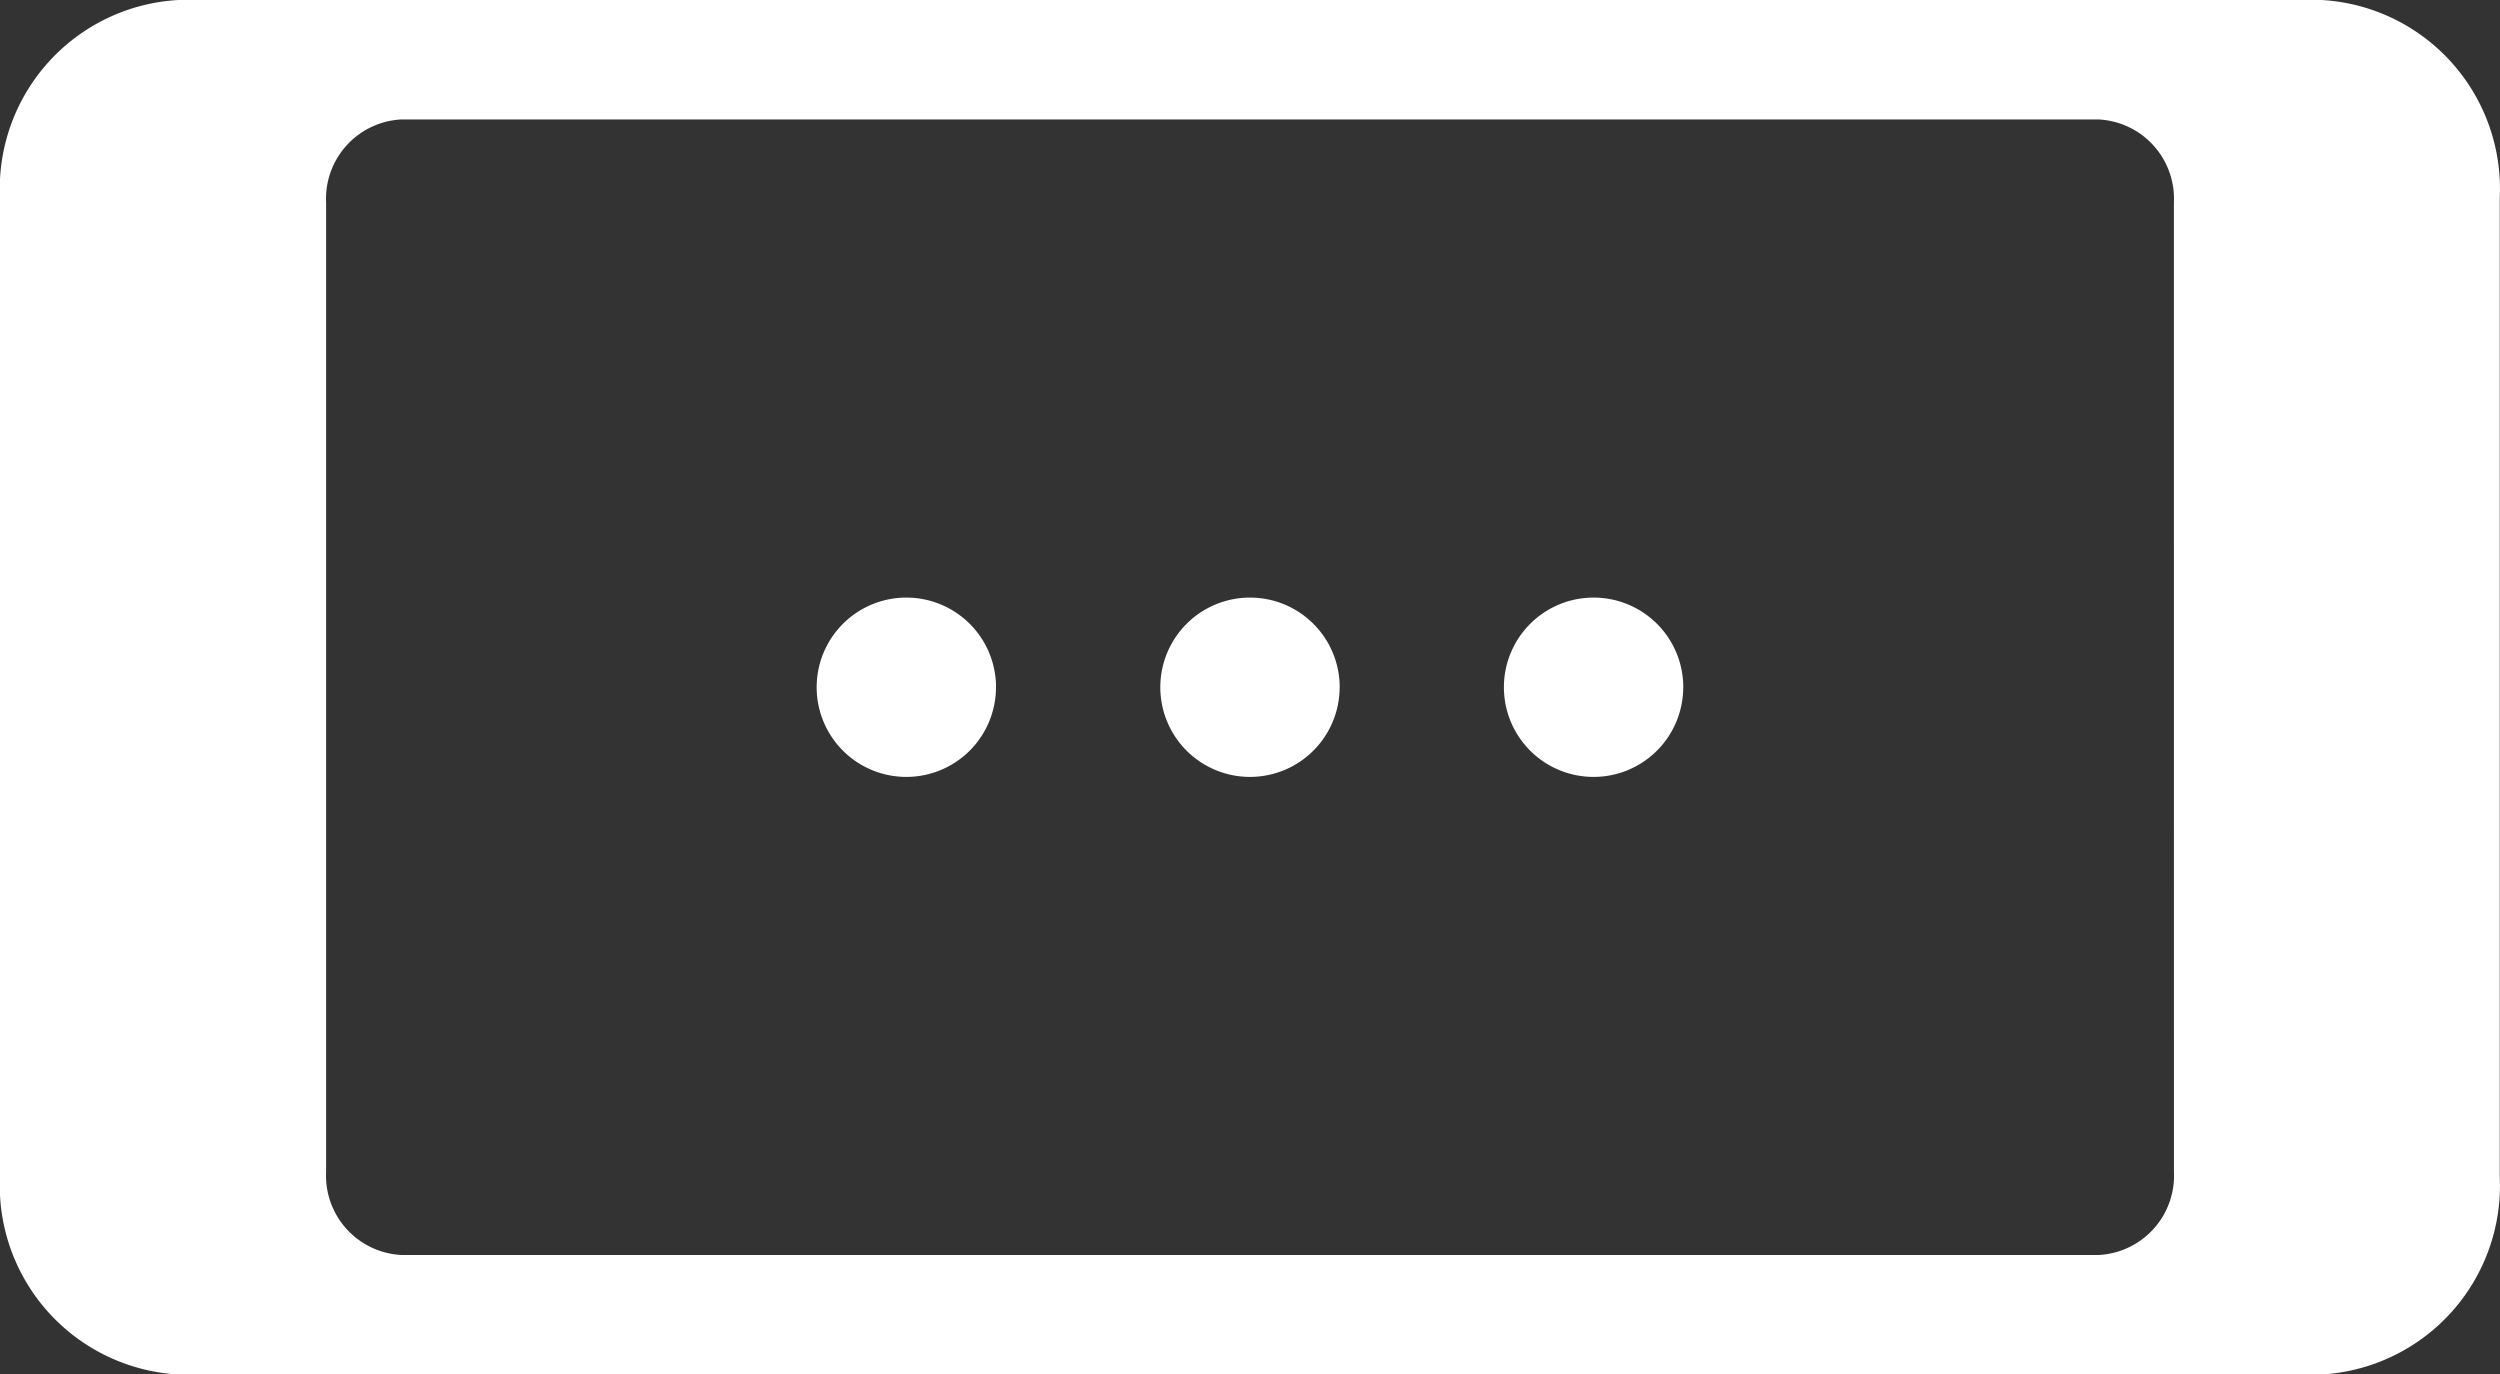 <svg xmlns="http://www.w3.org/2000/svg" xmlns:xlink="http://www.w3.org/1999/xlink" width="45.031" height="24.758" viewBox="0 0 45.031 24.758"><rect x="0" y="0" width="45.031" height="24.758" fill="#333333" stroke="none"/><defs><clipPath id="a"><rect width="45.031" height="24.758" fill="none"/></clipPath></defs><g clip-path="url(#a)"><path d="M41.818,0H3.213A3.406,3.406,0,0,0,0,3.571V21.186a3.407,3.407,0,0,0,3.213,3.572h38.6a3.407,3.407,0,0,0,3.213-3.572V3.571A3.406,3.406,0,0,0,41.818,0m-2.66,21.105a1.431,1.431,0,0,1-1.349,1.5H7.223a1.431,1.431,0,0,1-1.349-1.5V3.652a1.43,1.43,0,0,1,1.349-1.5H37.808a1.43,1.43,0,0,1,1.349,1.5Z" fill="#fff"/><path d="M30.562,21.615A1.615,1.615,0,1,1,28.948,20a1.615,1.615,0,0,1,1.615,1.615" transform="translate(-12.622 -9.236)" fill="#fff"/><path d="M42.062,21.615A1.615,1.615,0,1,1,40.448,20a1.615,1.615,0,0,1,1.615,1.615" transform="translate(-17.932 -9.236)" fill="#fff"/><path d="M53.562,21.615A1.615,1.615,0,1,1,51.948,20a1.615,1.615,0,0,1,1.615,1.615" transform="translate(-23.243 -9.236)" fill="#fff"/></g></svg>